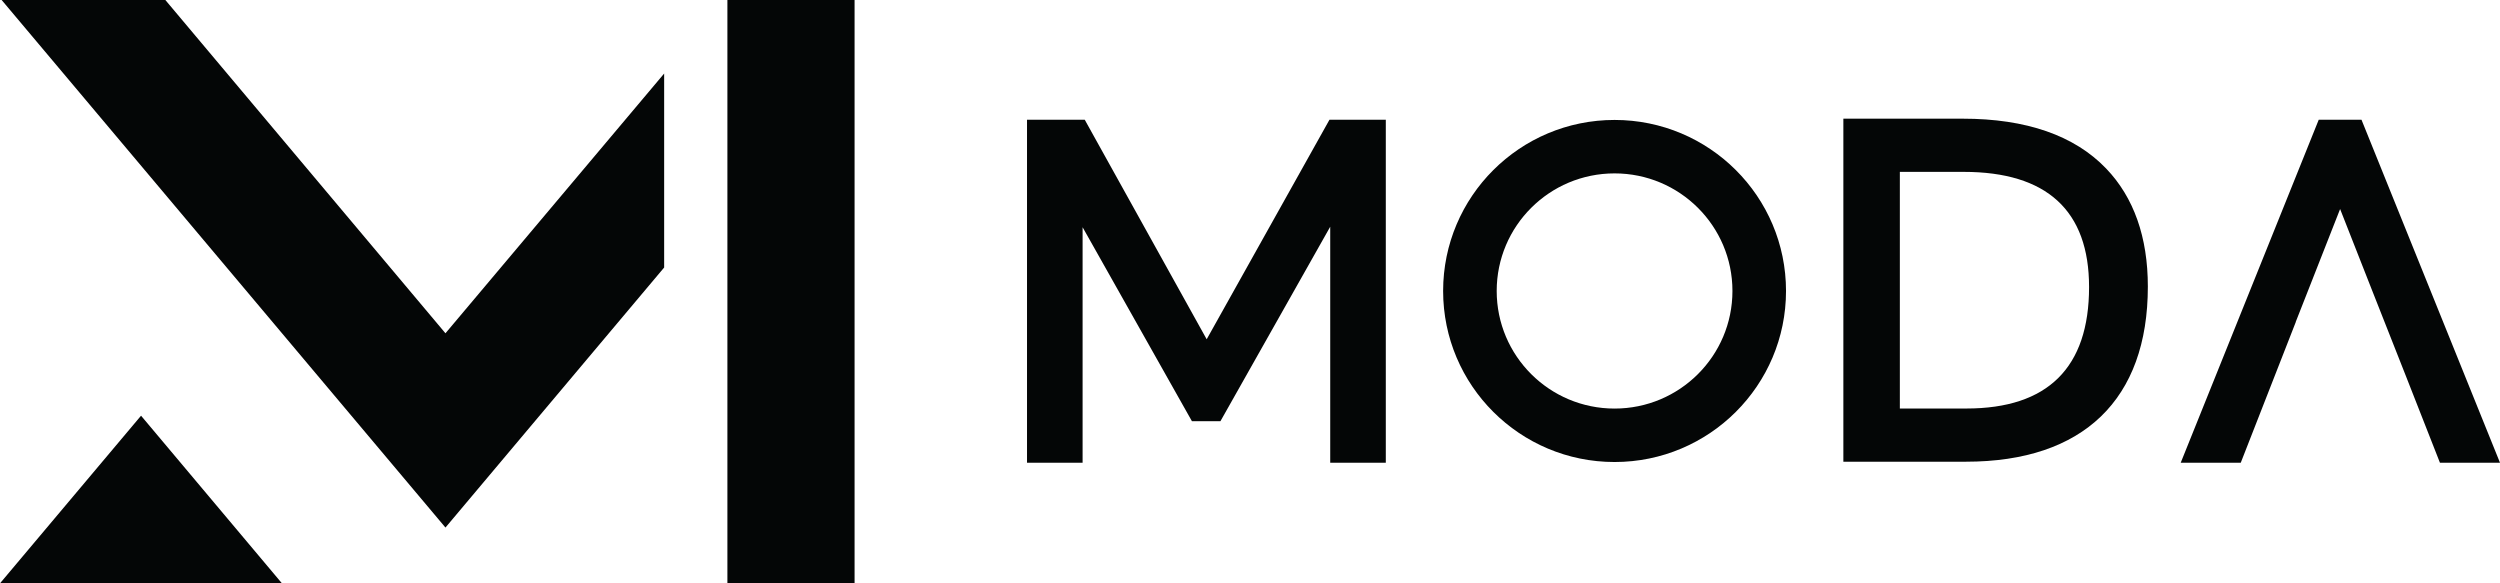 <svg width="180" height="42" viewBox="0 0 180 42" fill="none" xmlns="http://www.w3.org/2000/svg">
<path d="M86.881 24.428L78.101 8.62H73.945V33.318H77.947V16.361L85.819 30.327H87.871L95.776 16.324V33.318H99.778V8.62H95.722L86.881 24.428Z" fill="#040606"/>
<path d="M150.413 20.666C150.413 26.47 147.442 29.413 141.581 29.413H136.789V12.375H141.386C147.376 12.375 150.413 15.165 150.413 20.666V20.666ZM151.645 12.137C149.362 9.754 145.888 8.545 141.321 8.545H132.722V33.243H141.549C149.994 33.243 154.645 28.765 154.645 20.634C154.645 17.073 153.635 14.214 151.645 12.137" fill="#040606"/>
<path d="M165.291 23.182L166.494 20.124L166.495 20.121L168.488 15.05L170.783 20.887L173.2 27.012L175.676 33.318H180L170.027 8.62H166.949L157.011 33.318H161.334L165.298 23.182H165.291" fill="#040606"/>
<path d="M116.249 29.417C111.562 29.417 107.762 25.626 107.762 20.95C107.762 16.274 111.562 12.484 116.249 12.484C120.936 12.484 124.736 16.274 124.736 20.95C124.736 25.626 120.936 29.417 116.249 29.417V29.417ZM116.249 8.636C109.432 8.636 103.905 14.149 103.905 20.95C103.905 27.751 109.432 33.265 116.249 33.265C123.066 33.265 128.593 27.751 128.593 20.95C128.593 14.149 123.066 8.636 116.249 8.636Z" fill="#040606"/>
<path d="M10.155 29.93L0 42L20.296 41.995L10.155 29.93Z" fill="#040606"/>
<path d="M52.373 0V42H61.529V0H52.373Z" fill="#040606"/>
<path d="M11.905 6.22378e-05H0.118L32.073 37.984L47.819 19.261V5.294L32.073 23.996L11.905 6.22378e-05Z" fill="#040606"/>
</svg>
